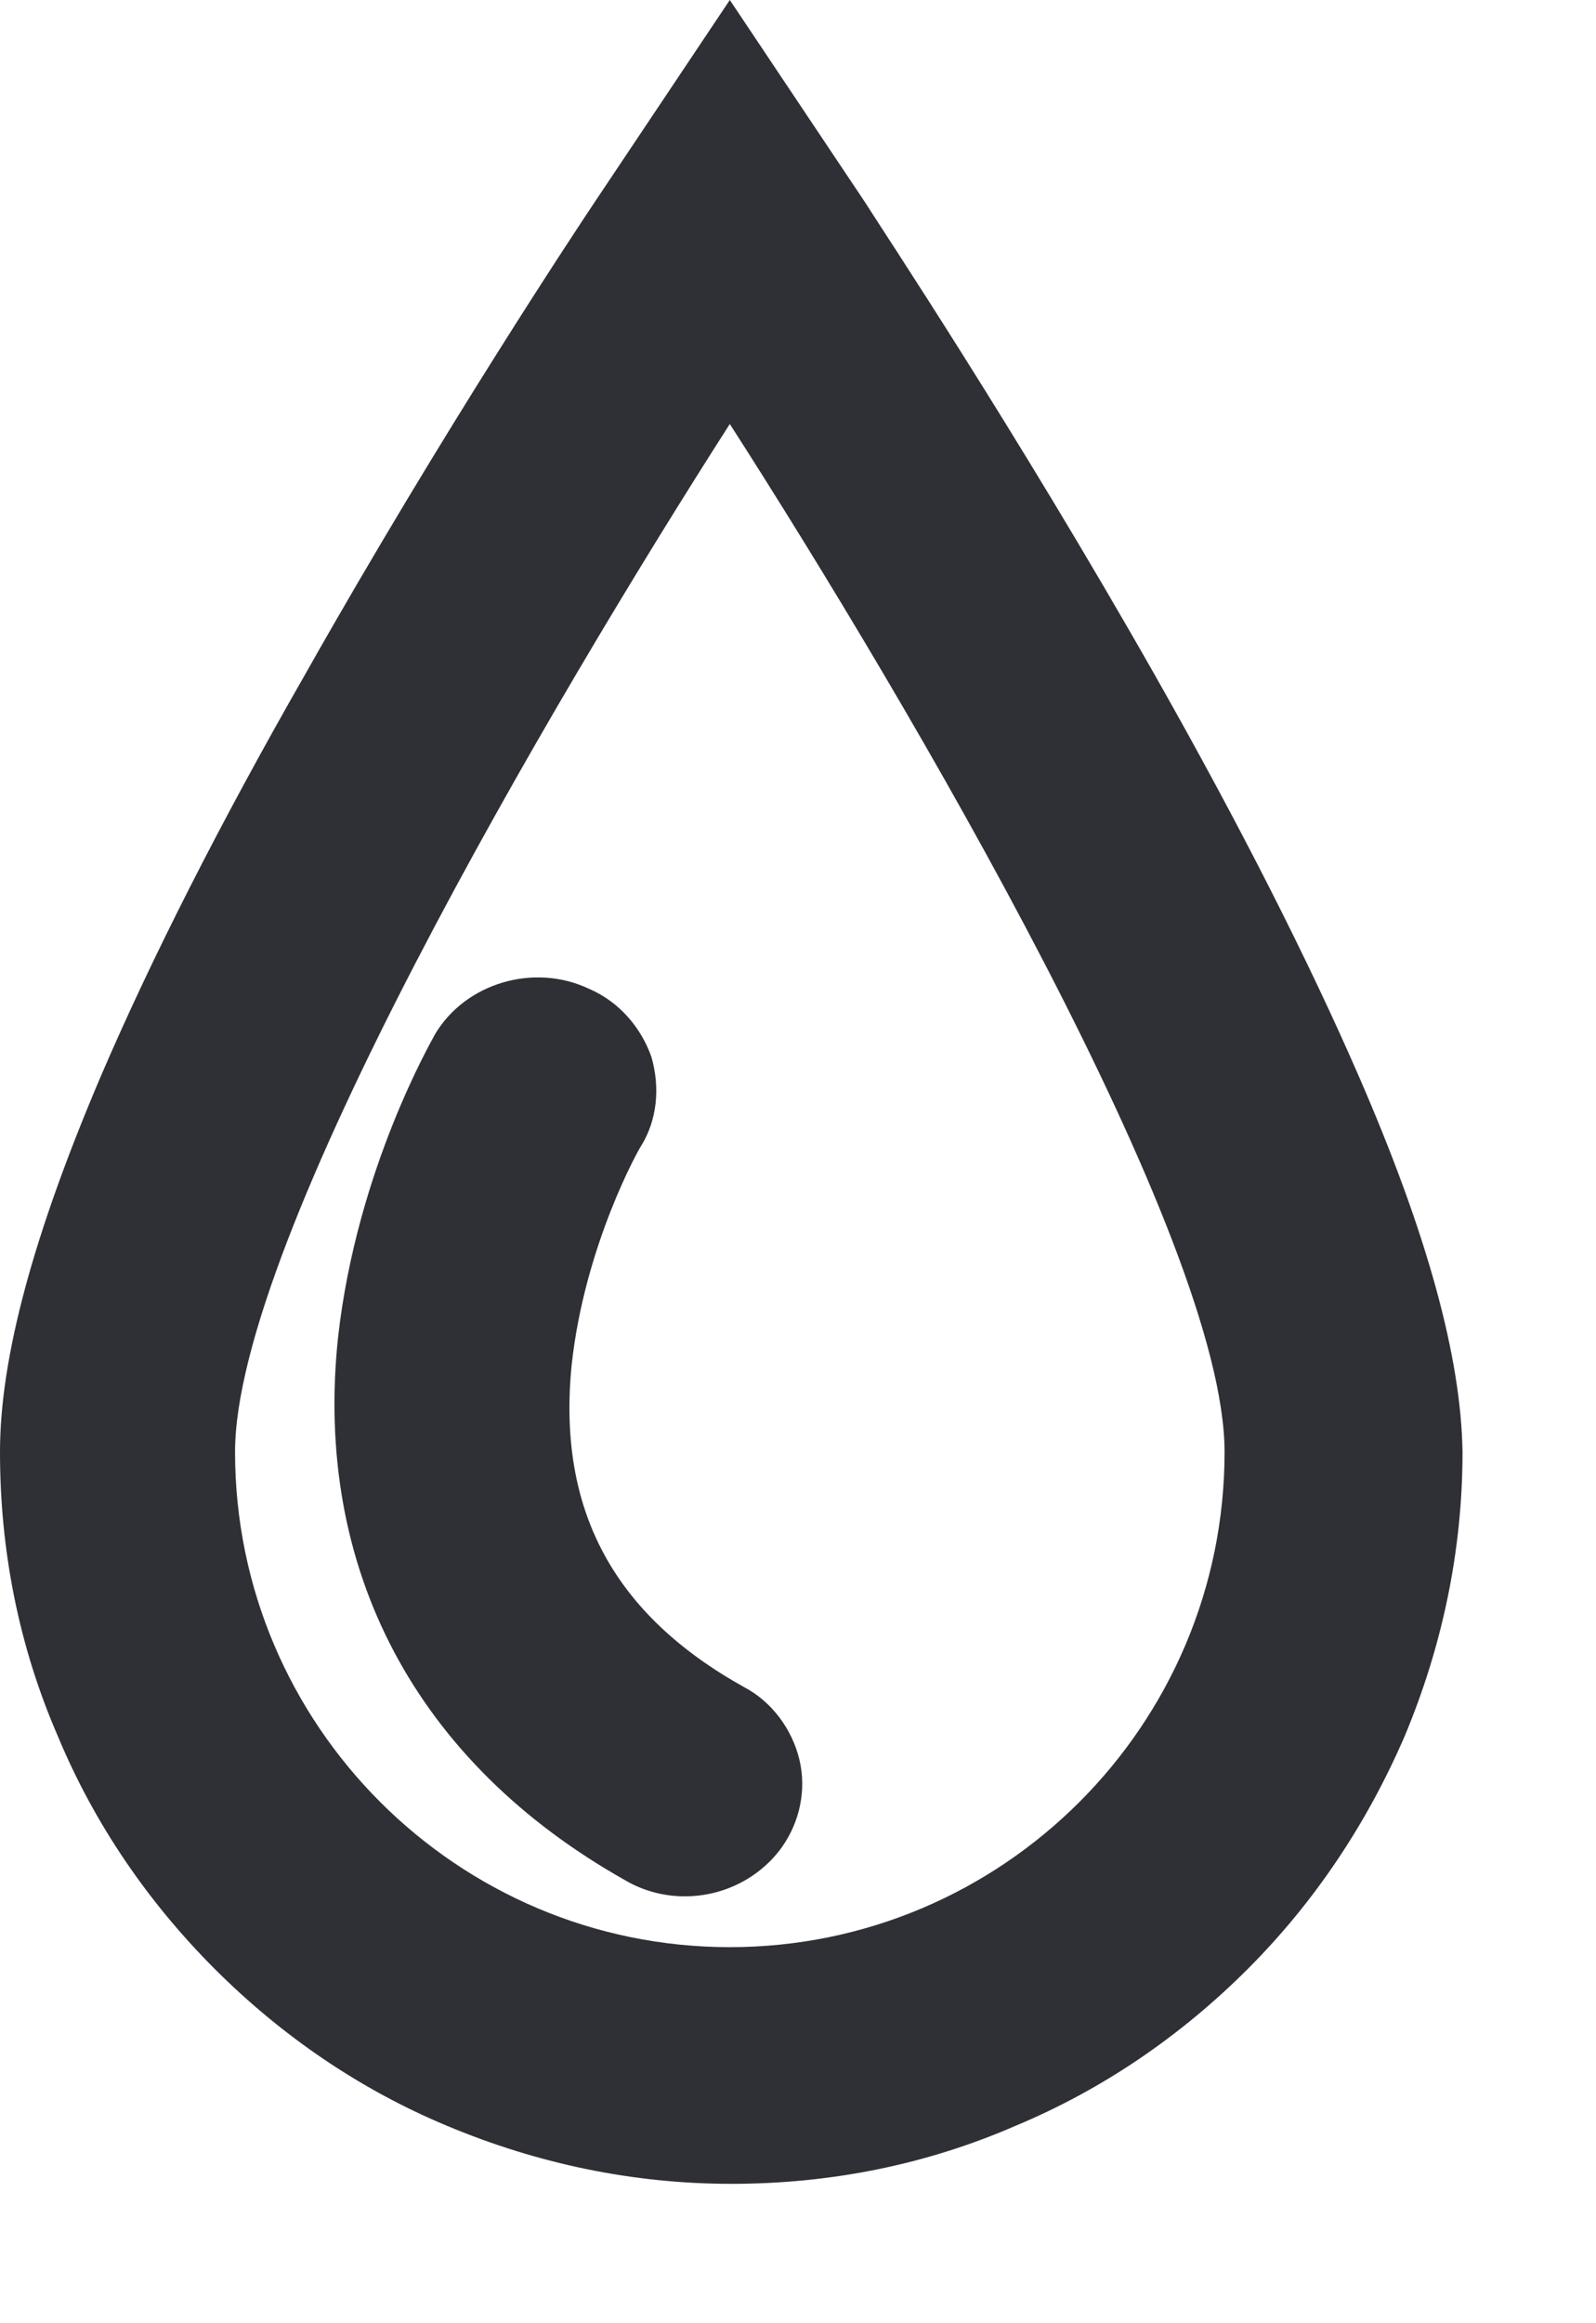 <svg width="11" height="16" viewBox="0 0 11 16" fill="none" xmlns="http://www.w3.org/2000/svg">
<path d="M4.31 12.95C4.43 13.02 4.57 13.06 4.72 13.06C4.99 13.06 5.24 12.93 5.39 12.72C5.51 12.55 5.56 12.33 5.51 12.12C5.46 11.91 5.32 11.72 5.13 11.62C4.23 11.12 3.84 10.4 3.94 9.4C4.03 8.57 4.41 7.9 4.42 7.89C4.53 7.71 4.55 7.49 4.49 7.28C4.42 7.08 4.27 6.9 4.06 6.81C3.68 6.63 3.21 6.77 3 7.12C2.98 7.16 2.46 8.05 2.33 9.21C2.16 10.81 2.87 12.14 4.31 12.95Z" fill="#2F2F36"/>
<path d="M9.36 7.4C9.02 6.62 8.55 5.69 7.96 4.65C7 2.96 6.06 1.55 5.96 1.39L5.03 0L4.1 1.39C4 1.54 3.06 2.95 2.1 4.65C1.51 5.68 1.04 6.61 0.7 7.4C0.23 8.5 0 9.35 0 10C0 10.68 0.13 11.34 0.4 11.96C0.65 12.56 1.02 13.1 1.48 13.56C1.94 14.02 2.48 14.39 3.08 14.64C3.7 14.9 4.36 15.04 5.04 15.04C5.72 15.04 6.38 14.91 7 14.64C7.6 14.39 8.14 14.02 8.6 13.56C9.06 13.1 9.42 12.56 9.68 11.96C9.94 11.34 10.08 10.68 10.08 10C10.07 9.35 9.84 8.5 9.36 7.4ZM8.44 10C8.44 11.88 6.91 13.41 5.03 13.41C3.15 13.41 1.62 11.88 1.62 10C1.62 8.54 3.8 4.84 5.03 2.92C6.27 4.85 8.44 8.54 8.44 10Z" fill="#2F2F36"/>
</svg>
